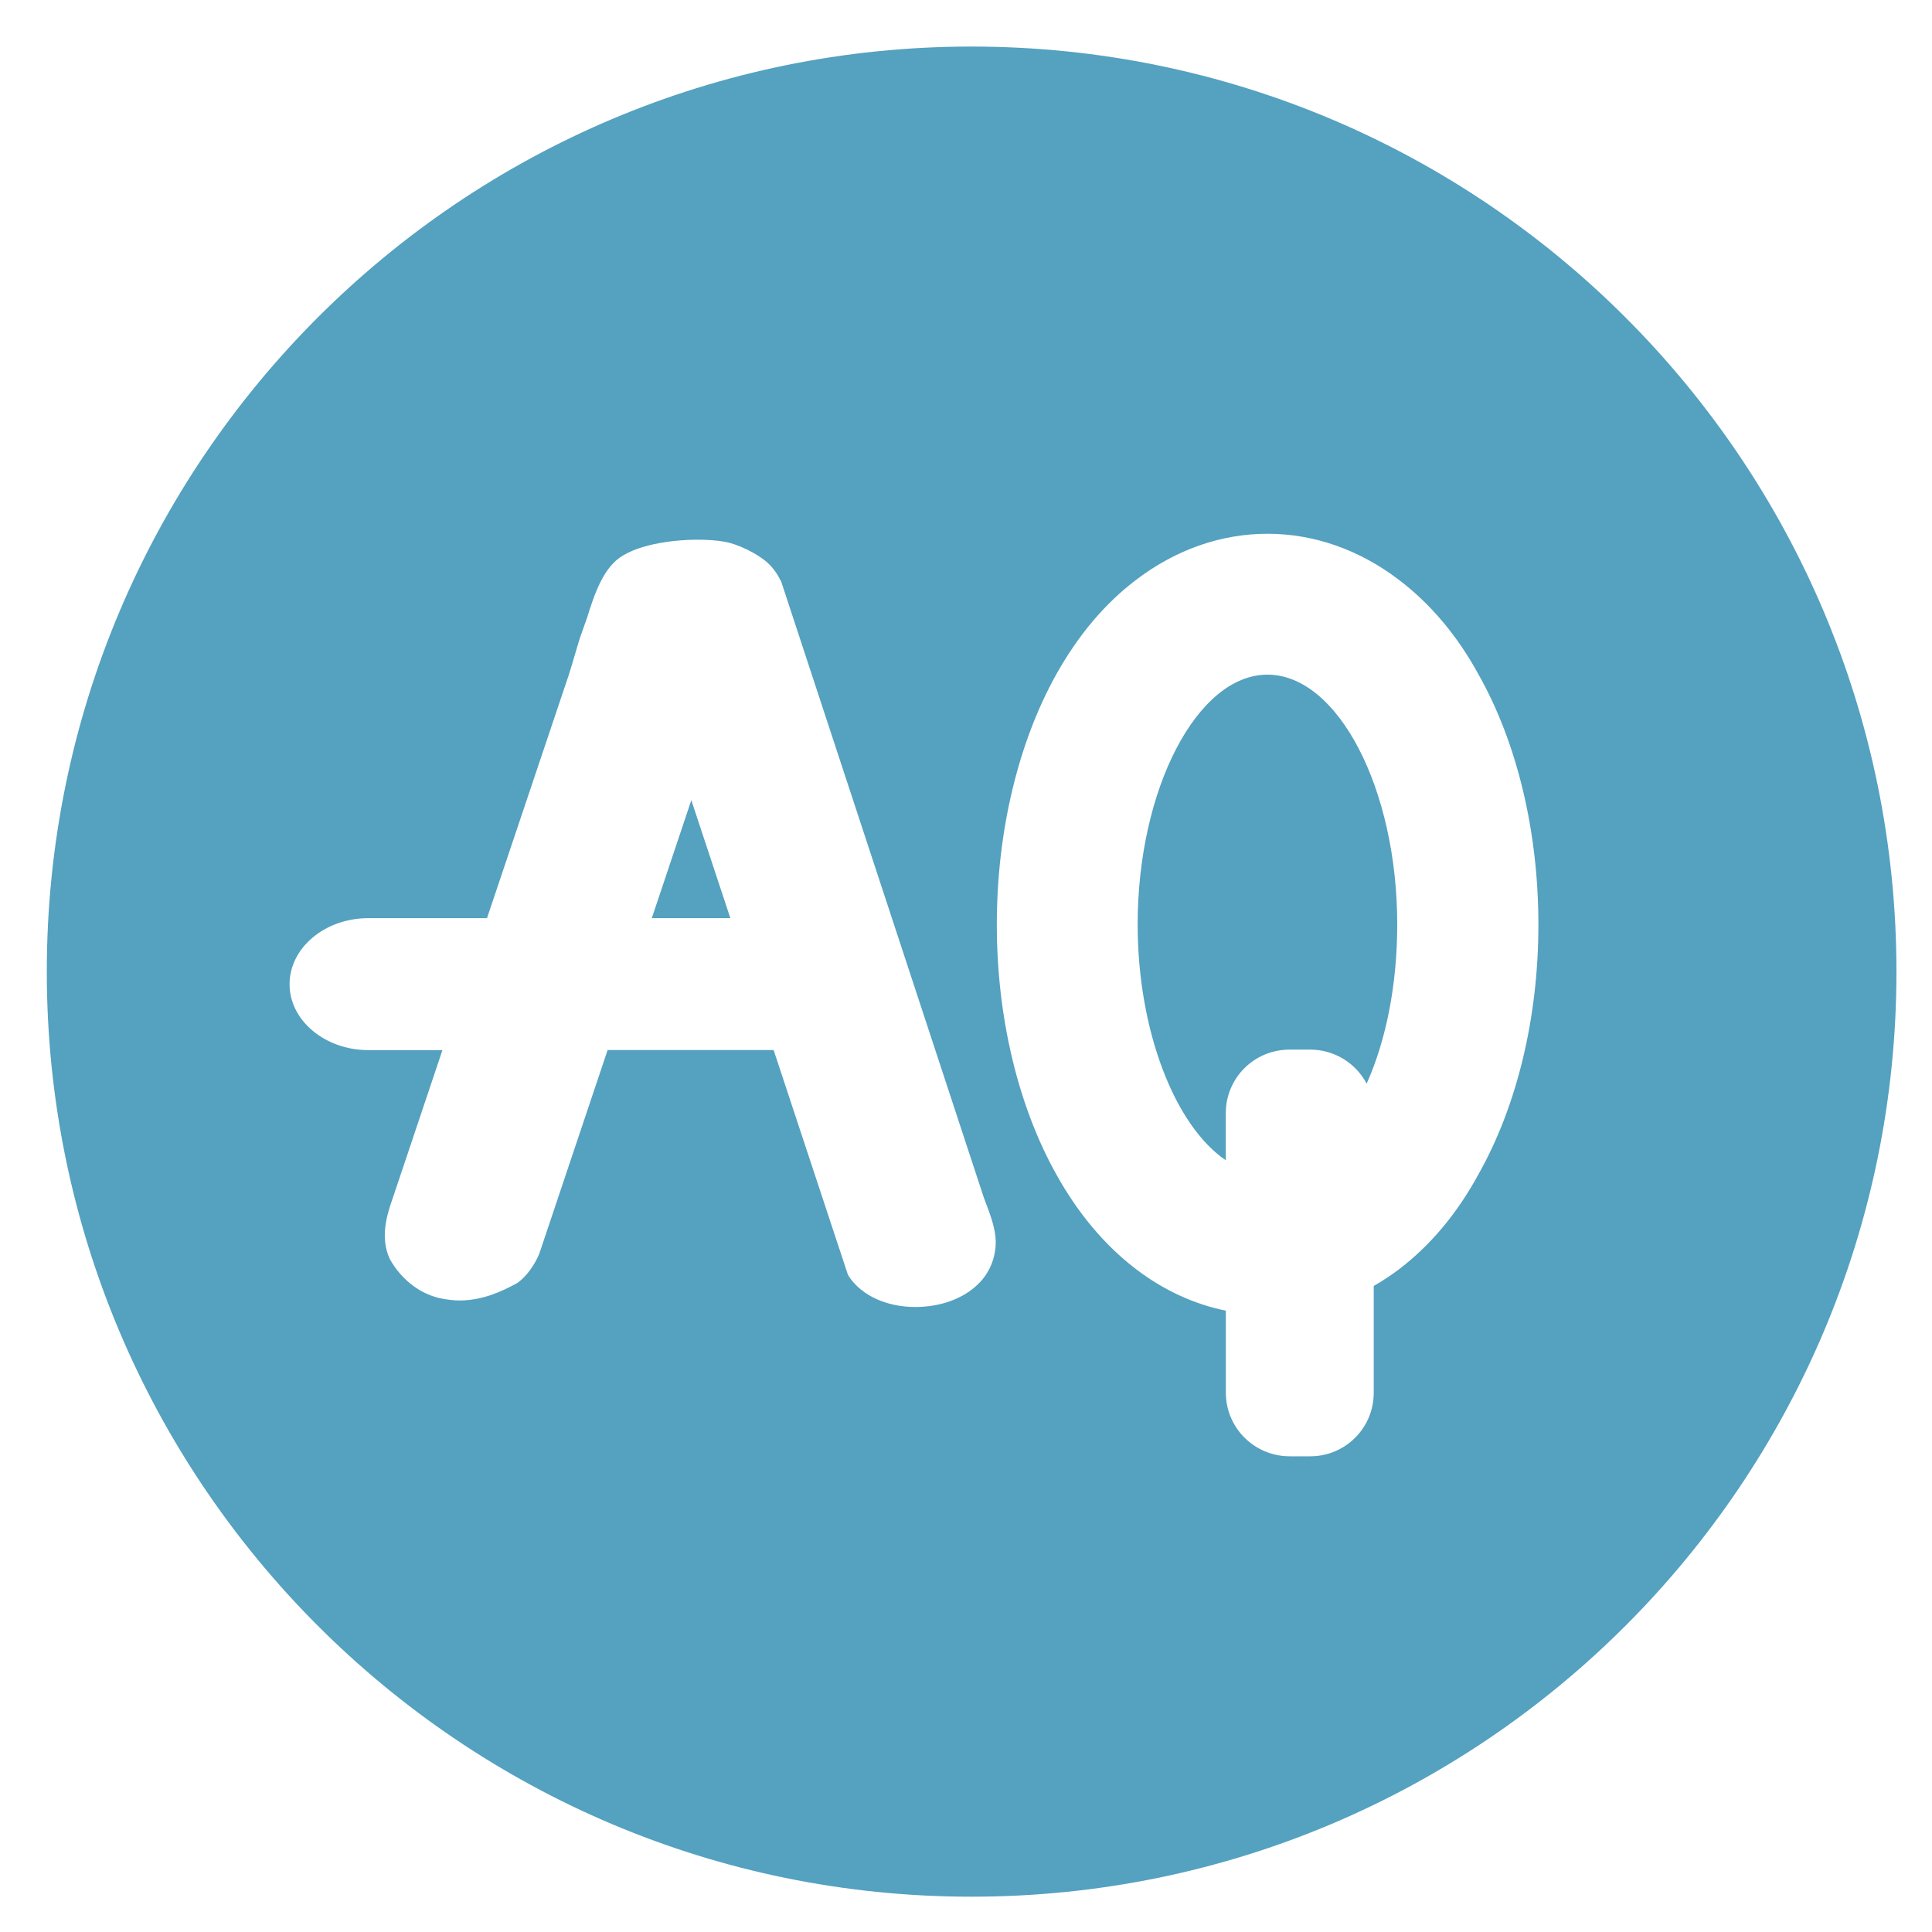 <?xml version="1.0" encoding="utf-8"?>
<!-- Generator: Adobe Illustrator 16.2.0, SVG Export Plug-In . SVG Version: 6.00 Build 0)  -->
<!DOCTYPE svg PUBLIC "-//W3C//DTD SVG 1.1//EN" "http://www.w3.org/Graphics/SVG/1.1/DTD/svg11.dtd">
<svg version="1.1" id="Layer_1" xmlns="http://www.w3.org/2000/svg" xmlns:xlink="http://www.w3.org/1999/xlink" x="0px" y="0px"
	 width="40px" height="40px" viewBox="0 0 40 40" enable-background="new 0 0 40 40" xml:space="preserve">
<g>
	<polygon fill="#54A1C0" points="13.495,19.009 15.121,19.009 14.313,16.567 	"/>
	<path fill="#54A1C0" d="M26.241,13.968c-1.455,0-2.687,2.369-2.687,5.173c0,2.195,0.769,4.166,1.825,4.881v-0.977
		c0-0.729,0.59-1.314,1.32-1.314h0.428c0.506,0,0.949,0.287,1.168,0.705c0.41-0.914,0.633-2.073,0.633-3.295
		C28.929,16.336,27.702,13.968,26.241,13.968z"/>
	<path fill="#54A1C0" d="M20.113,0.964C9.544,0.964,0.969,9.54,0.969,20.117c0,10.571,8.575,19.152,19.144,19.152
		c10.581,0,19.151-8.581,19.151-19.152C39.264,9.54,30.693,0.964,20.113,0.964z M20.263,26.574
		c-0.308,0.309-0.784,0.486-1.313,0.486c-0.584,0-1.093-0.229-1.36-0.611l-0.035-0.057l-1.538-4.652H12.58l-1.412,4.209
		c-0.103,0.256-0.28,0.486-0.447,0.607l-0.047,0.027c-0.29,0.156-0.687,0.342-1.164,0.342c-0.102,0-0.214-0.014-0.32-0.031
		c-0.461-0.076-0.87-0.381-1.12-0.828c-0.214-0.463-0.047-0.949,0.065-1.271l1.025-3.053H7.629c-0.901,0-1.634-0.615-1.634-1.363
		c0-0.757,0.732-1.37,1.634-1.37h2.454l1.69-5.027c0.049-0.148,0.091-0.299,0.134-0.443c0.047-0.163,0.096-0.329,0.154-0.485
		c0.031-0.085,0.061-0.175,0.095-0.268c0.132-0.426,0.292-0.908,0.599-1.181c0.365-0.321,1.135-0.431,1.689-0.431
		c0.202,0,0.385,0.012,0.553,0.041c0.274,0.046,0.687,0.246,0.894,0.436c0.031,0.027,0.167,0.155,0.263,0.355l0.017,0.026
		l4.197,12.76l0.041,0.109c0.096,0.252,0.202,0.537,0.207,0.805C20.615,26.035,20.498,26.338,20.263,26.574z M30.613,24.307
		c-0.442,0.814-0.997,1.477-1.649,1.973c-0.167,0.125-0.342,0.242-0.522,0.344v2.211c0,0.729-0.588,1.316-1.313,1.316H26.7
		c-0.727,0-1.32-0.588-1.32-1.316v-1.699c-0.657-0.133-1.29-0.426-1.854-0.855c-0.652-0.496-1.207-1.158-1.66-1.973
		c-0.79-1.418-1.228-3.25-1.228-5.166s0.438-3.756,1.228-5.175c0.453-0.811,1.008-1.473,1.66-1.965
		c0.818-0.623,1.757-0.951,2.716-0.951c0.96,0,1.899,0.328,2.717,0.951c0.647,0.489,1.213,1.154,1.655,1.967
		c0.799,1.417,1.237,3.257,1.237,5.173S31.412,22.887,30.613,24.307z"/>
</g>
</svg>
